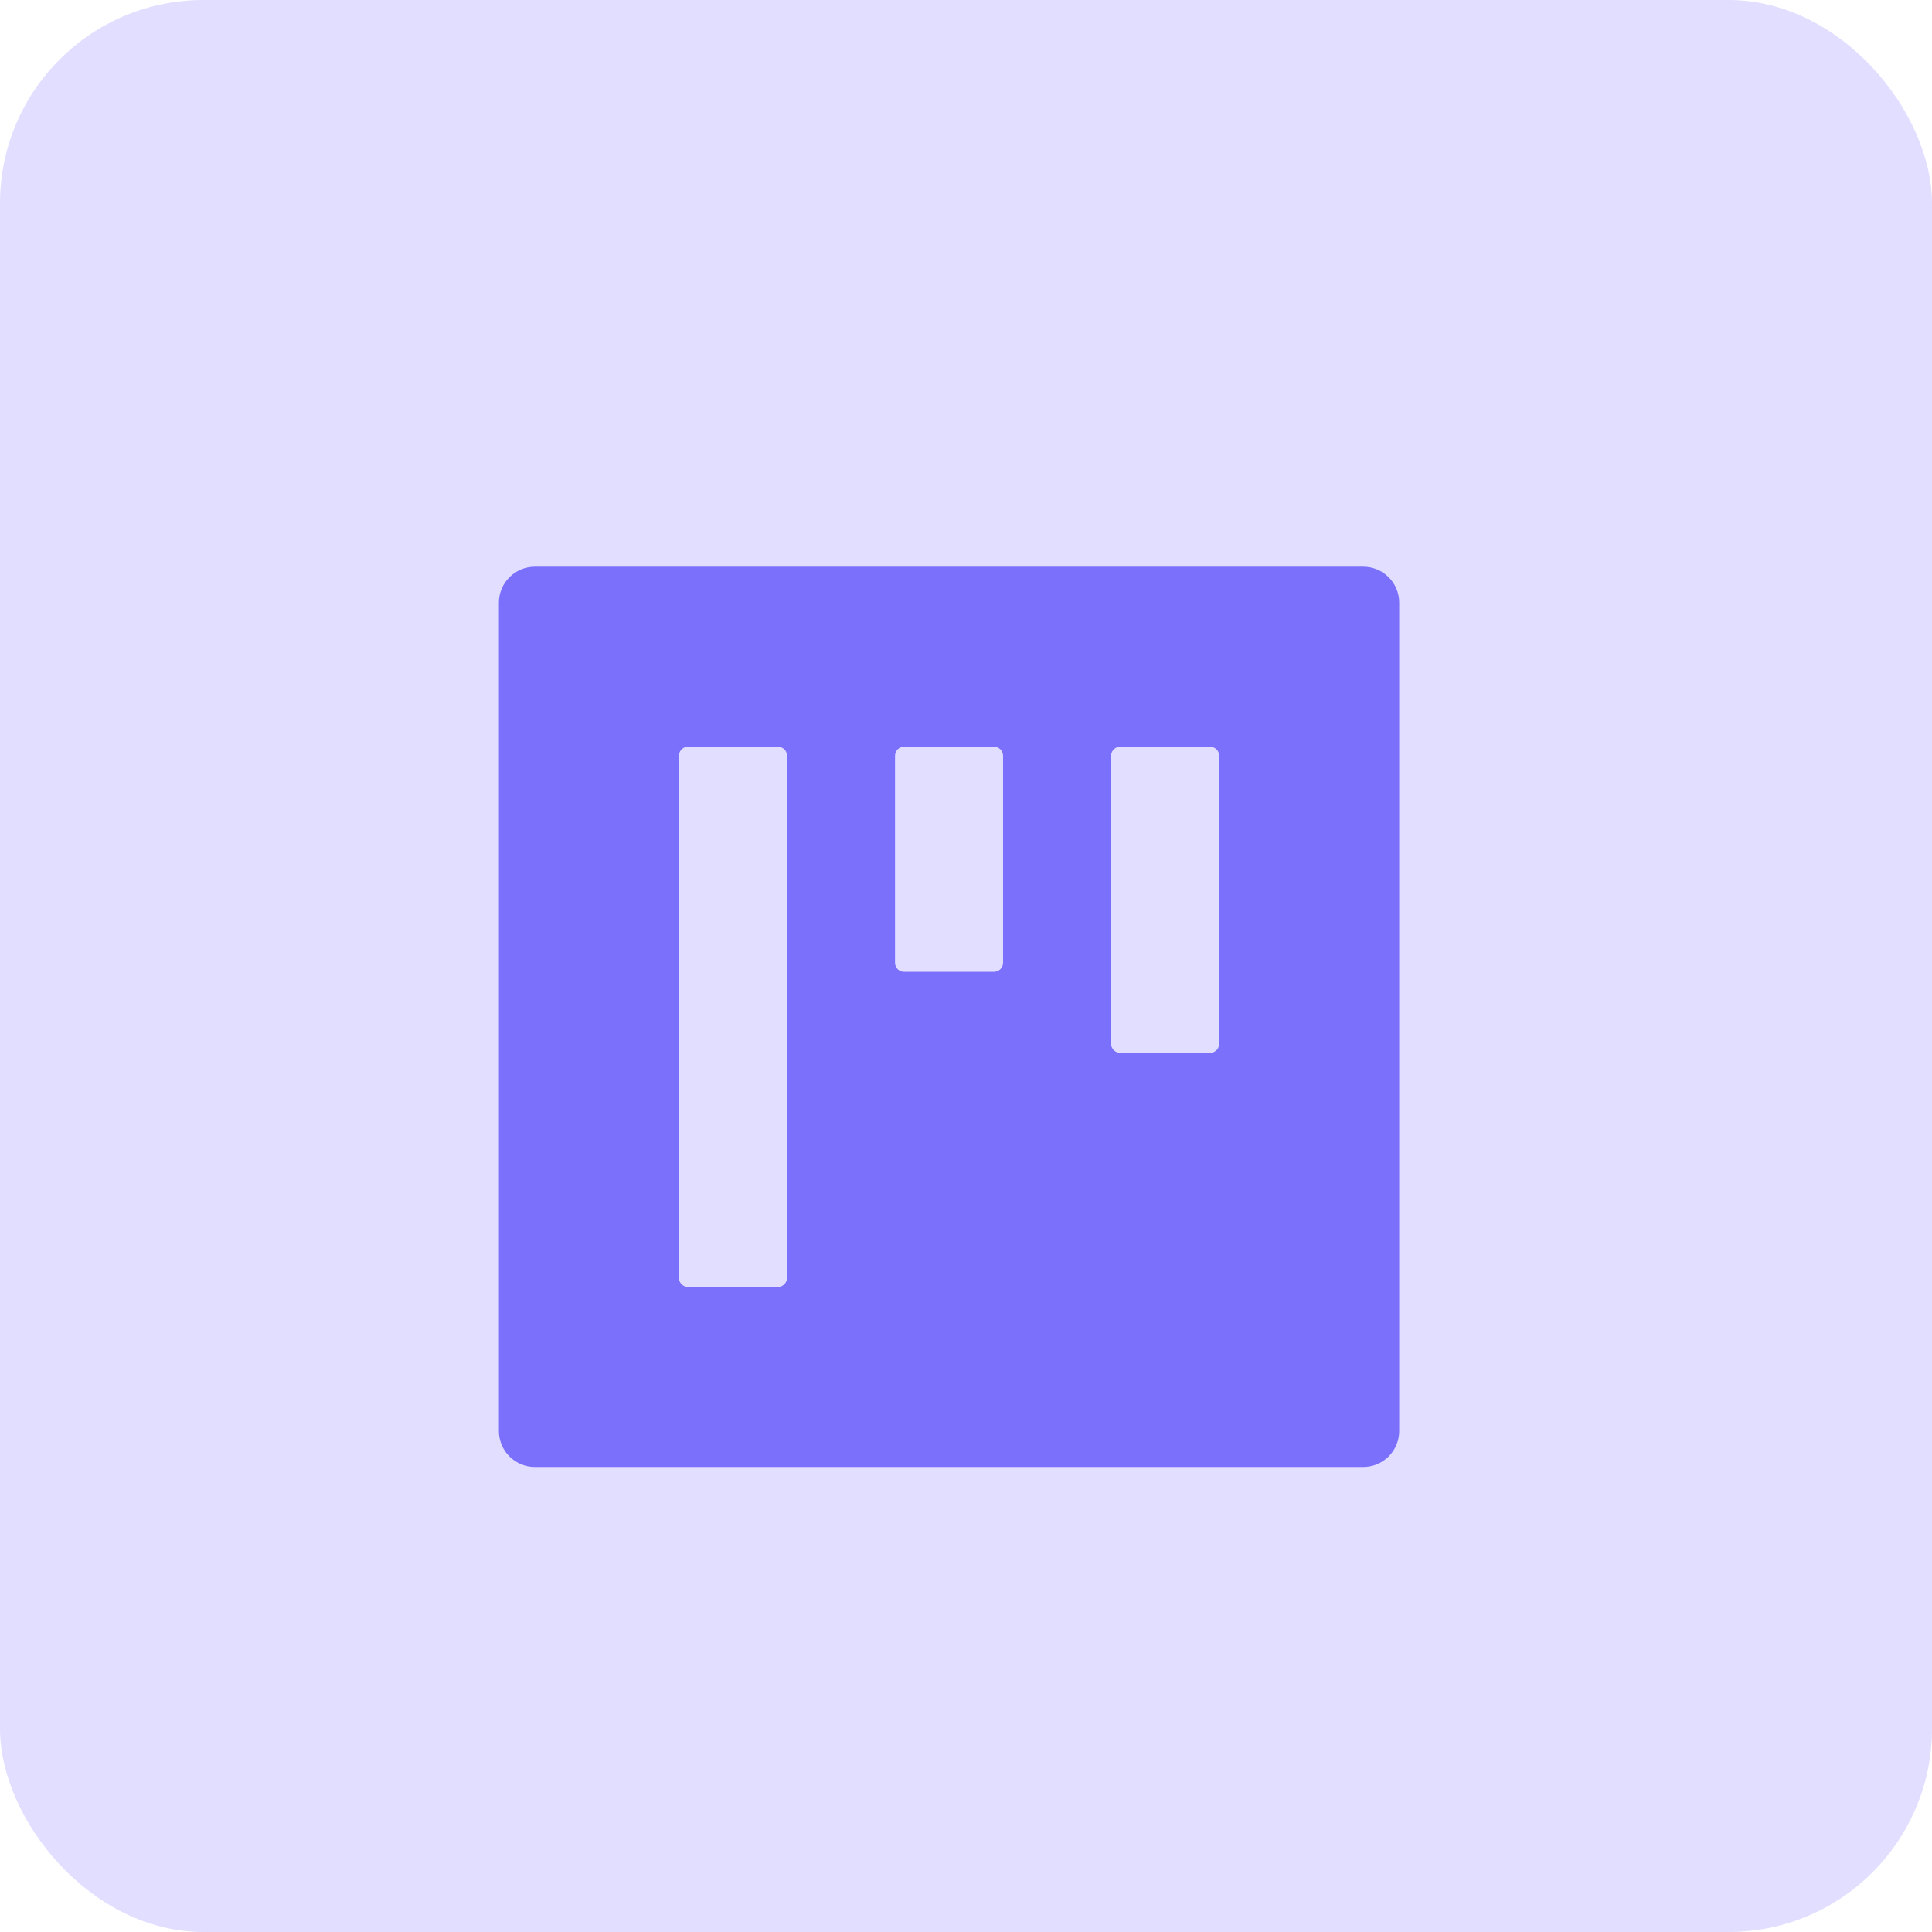 <svg xmlns="http://www.w3.org/2000/svg" width="57" height="57" viewBox="0 0 57 57" fill="none"><rect width="57" height="57" rx="6" fill="#E1DEFF"></rect><path d="M40.219 16.719H15.781C15.194 16.719 14.719 17.194 14.719 17.781V42.219C14.719 42.806 15.194 43.281 15.781 43.281H40.219C40.806 43.281 41.281 42.806 41.281 42.219V17.781C41.281 17.194 40.806 16.719 40.219 16.719ZM23.219 37.703C23.219 37.849 23.099 37.969 22.953 37.969H20.297C20.151 37.969 20.031 37.849 20.031 37.703V22.297C20.031 22.151 20.151 22.031 20.297 22.031H22.953C23.099 22.031 23.219 22.151 23.219 22.297V37.703ZM29.594 28.406C29.594 28.552 29.474 28.672 29.328 28.672H26.672C26.526 28.672 26.406 28.552 26.406 28.406V22.297C26.406 22.151 26.526 22.031 26.672 22.031H29.328C29.474 22.031 29.594 22.151 29.594 22.297V28.406ZM35.969 30.797C35.969 30.943 35.849 31.062 35.703 31.062H33.047C32.901 31.062 32.781 30.943 32.781 30.797V22.297C32.781 22.151 32.901 22.031 33.047 22.031H35.703C35.849 22.031 35.969 22.151 35.969 22.297V30.797Z" fill="#7B70FB"></path></svg>